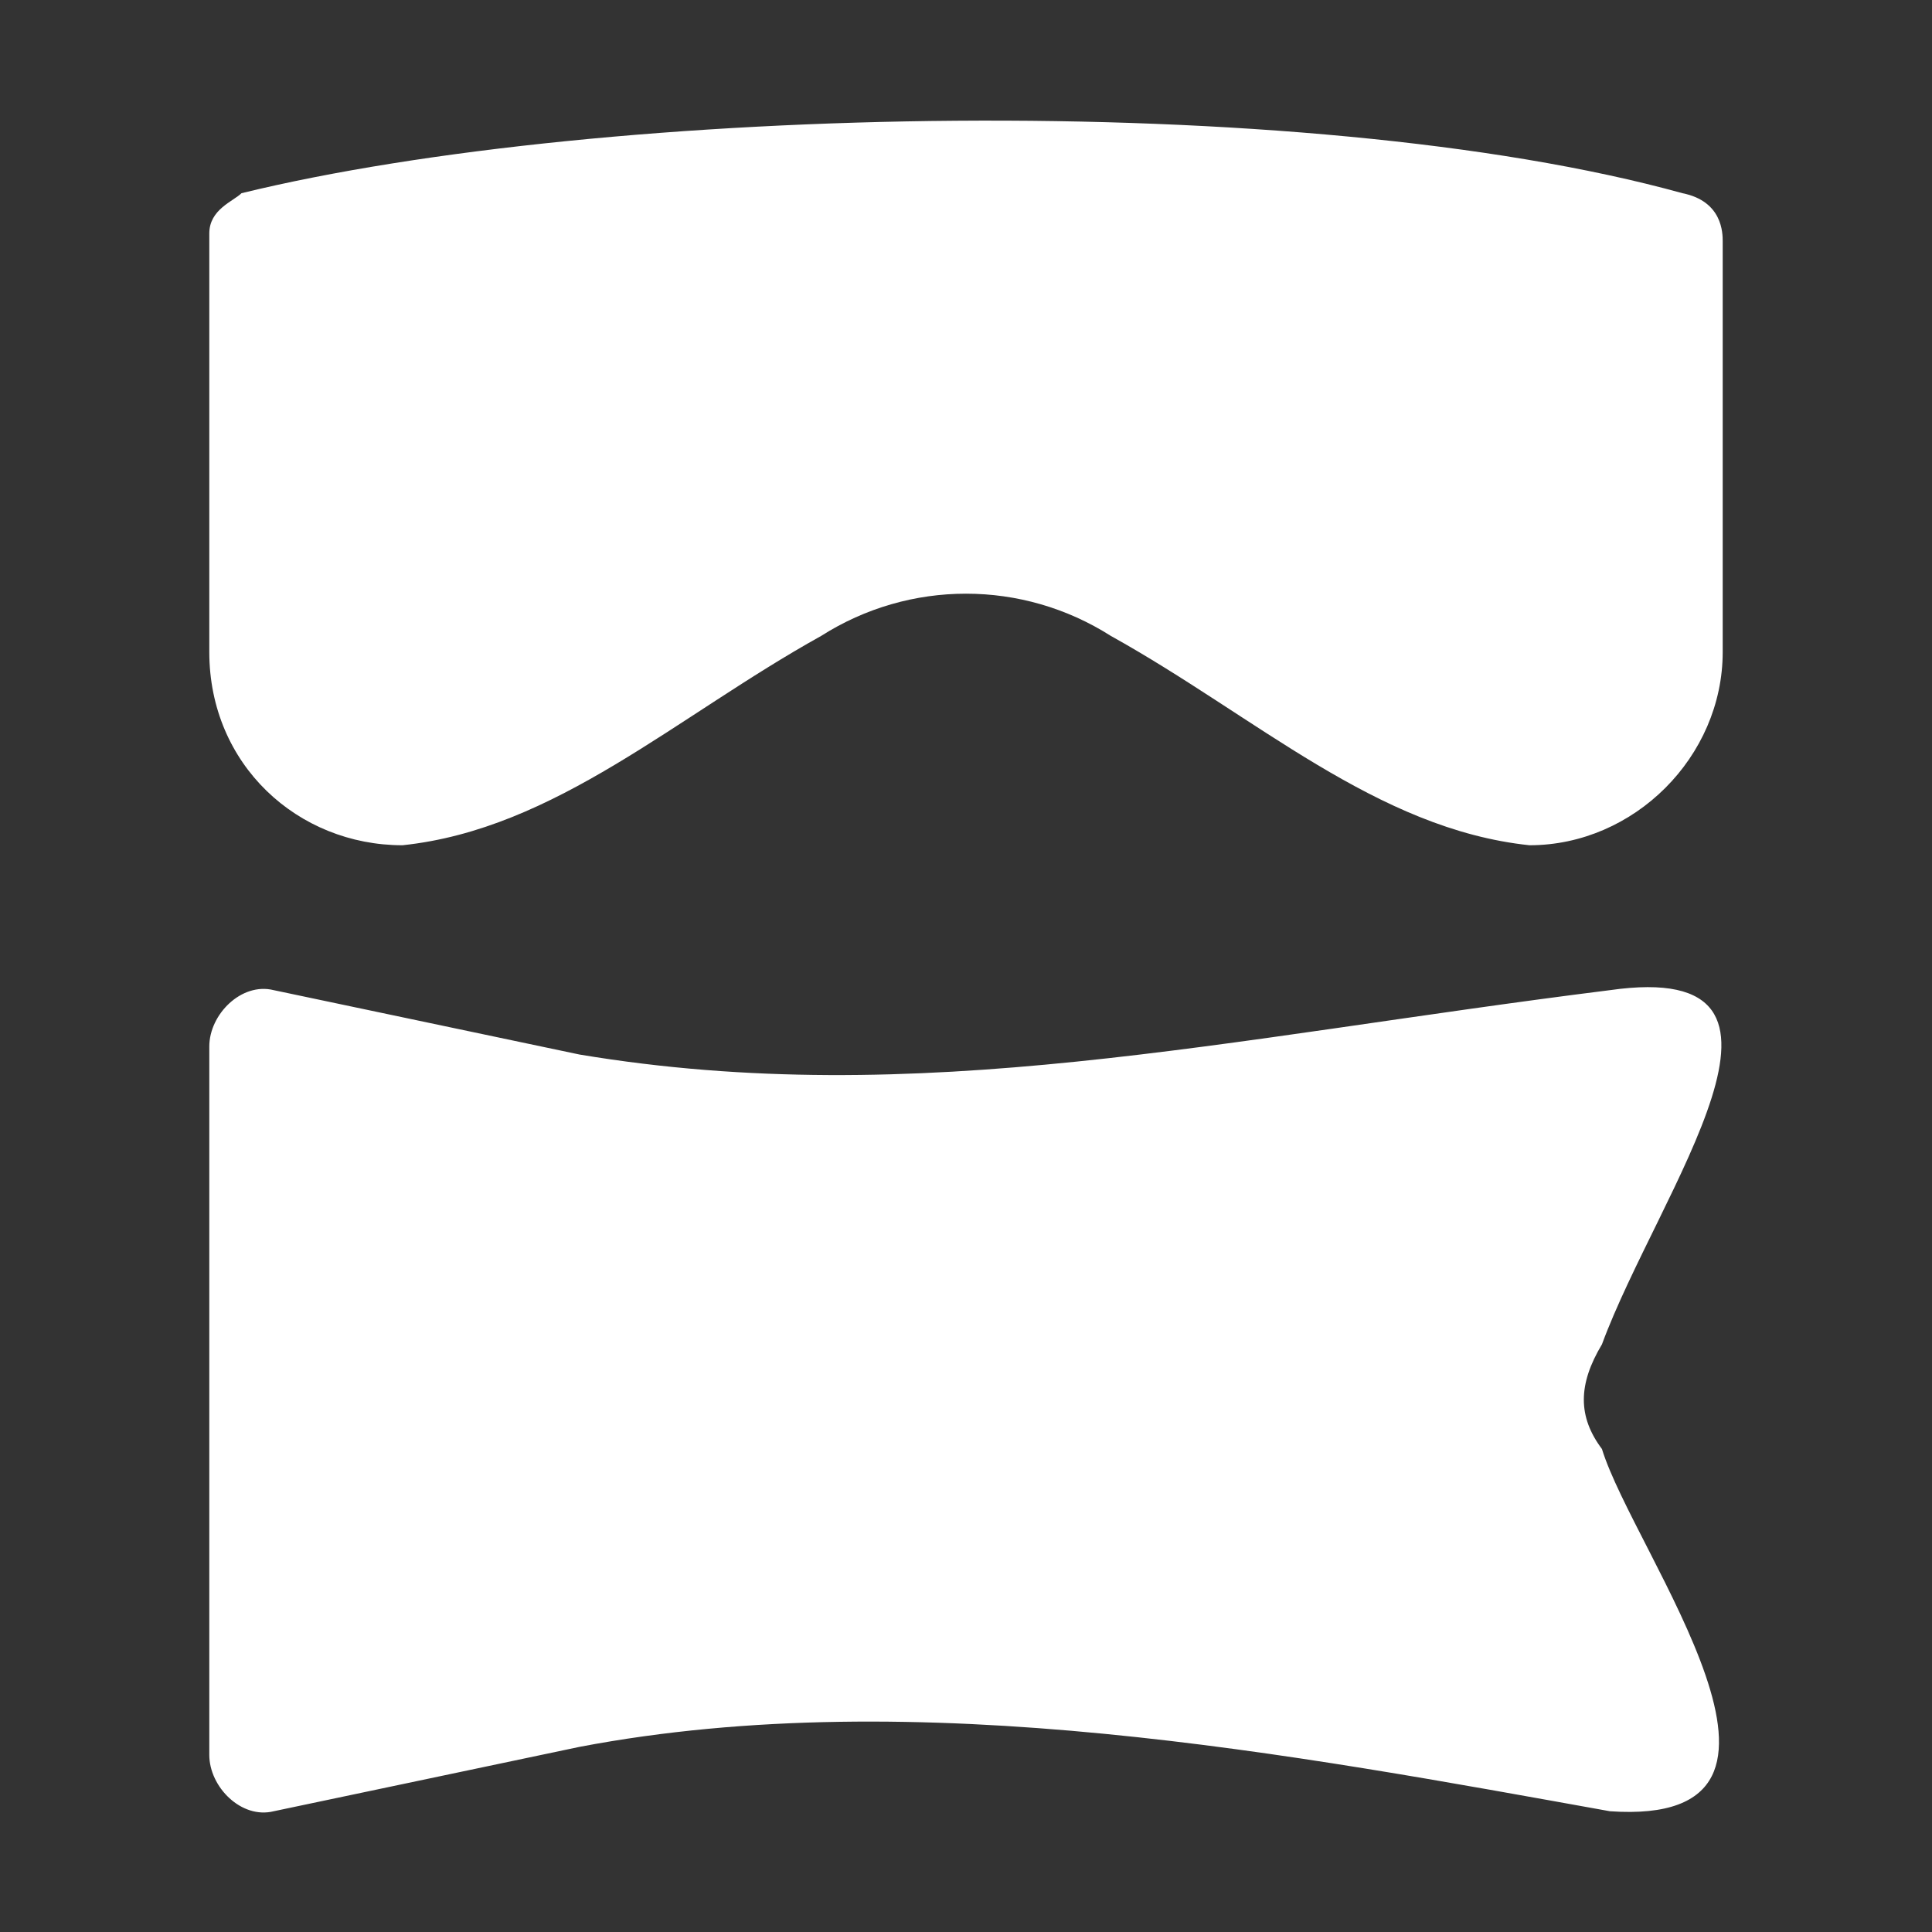 <?xml version="1.0" encoding="utf-8"?>
<!-- Generator: Adobe Illustrator 27.9.1, SVG Export Plug-In . SVG Version: 6.00 Build 0)  -->
<svg version="1.1" id="レイヤー_1" xmlns="http://www.w3.org/2000/svg" xmlns:xlink="http://www.w3.org/1999/xlink" x="0px"
	 y="0px" viewBox="0 0 24 24" style="enable-background:new 0 0 24 24;" xml:space="preserve">
<rect x="0" y="0" width="24" height="24" fill="#333333" stroke="none"/>
<style type="text/css">
	.st0{fill:#FFFFFF;}
</style>
<g>
	<path class="st0" d="M21.4,3c0,0.3,0,5.1,0,5.1l0,0c0,1.3-1.1,2.4-2.4,2.4c-1.9-0.2-3.4-1.6-5.2-2.6c-1.1-0.7-2.5-0.7-3.6,0
		c-1.8,1-3.3,2.4-5.2,2.6c-1.3,0-2.4-1-2.4-2.4l0,0c0,0,0-4.9,0-5.2c0-0.3,0.3-0.4,0.4-0.5c4.5-1.1,13.2-1.3,17.9,0
		C21.4,2.5,21.4,2.9,21.4,3L21.4,3z"/>
	<path class="st0" d="M20,22.5c-3.9-0.7-8.6-1.6-12.8-0.8l-3.8,0.8c-0.4,0.1-0.8-0.3-0.8-0.7V13c0-0.4,0.4-0.8,0.8-0.7l3.8,0.8
		c4.2,0.7,8-0.2,12.8-0.8c2.8-0.4,0.6,2.5-0.1,4.4c-0.3,0.5-0.3,0.9,0,1.3C20.3,19.3,22.9,22.7,20,22.5z"/>
</g>
</svg>
